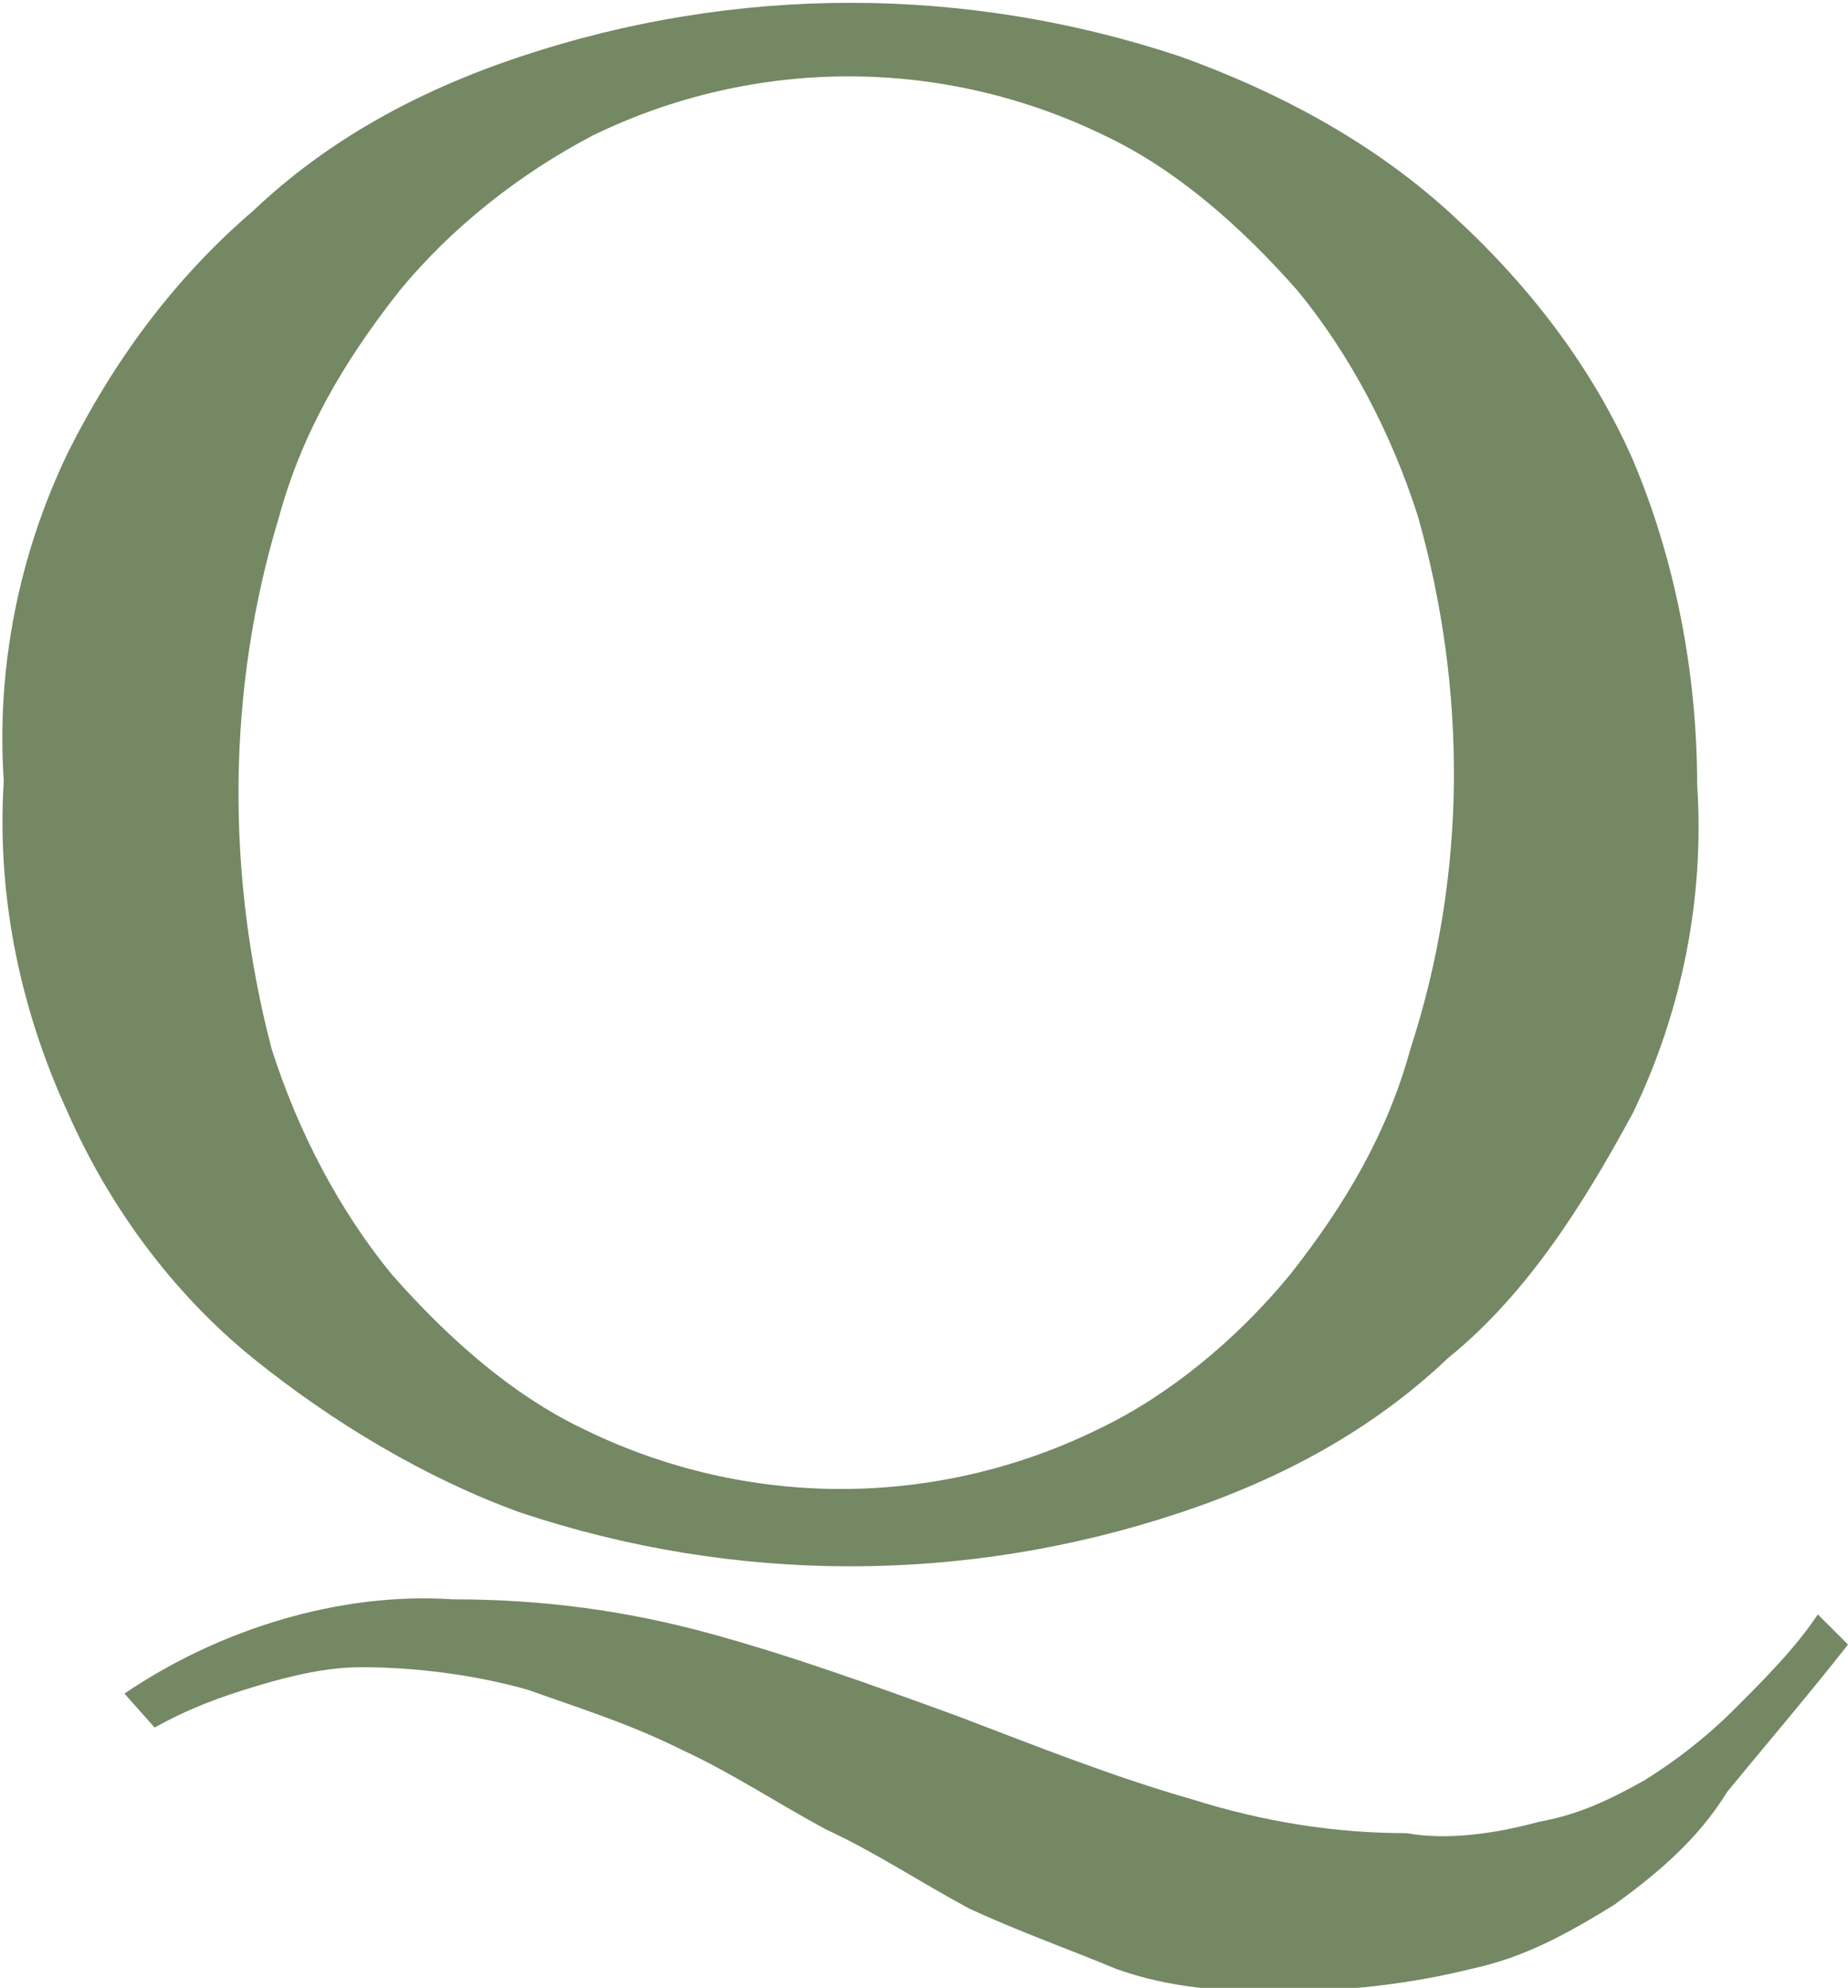 <?xml version="1.0" encoding="utf-8"?>
<!-- Generator: Adobe Illustrator 26.5.0, SVG Export Plug-In . SVG Version: 6.00 Build 0)  -->
<svg version="1.1" id="Layer_1" xmlns="http://www.w3.org/2000/svg" xmlns:xlink="http://www.w3.org/1999/xlink" x="0px" y="0px"
	 viewBox="0 0 49 52.7" style="enable-background:new 0 0 49 52.7;" xml:space="preserve">
<style type="text/css">
	.st0{fill:#748864;}
</style>
<g>
	<path class="st0" d="M43.3,12.2c-1.1-2.5-2.8-4.7-4.9-6.6c-2.1-1.9-4.6-3.2-7.1-4.1c-5.7-1.9-11.8-1.9-17.5,0
		c-2.7,0.9-5.1,2.2-7.1,4.1C4.6,7.4,3,9.6,1.8,12c-1.3,2.7-1.9,5.7-1.7,8.7c-0.2,3.2,0.5,6.2,1.7,8.8C2.9,32,4.6,34.3,6.7,36
		c2.1,1.7,4.6,3.2,7.1,4.1c5.7,1.9,11.8,1.9,17.5,0c2.7-0.9,5.1-2.2,7.1-4.1c2.1-1.7,3.6-4.1,4.9-6.5c1.3-2.7,1.9-5.7,1.7-8.7
		C45,17.8,44.4,14.8,43.3,12.2z M37.4,27.8c-0.6,2.2-1.7,4.1-3.2,6c-1.4,1.7-3.2,3.2-5.1,4.1c-4.3,2.1-9.3,2.1-13.6,0
		c-1.9-0.9-3.6-2.4-5.1-4.1c-1.4-1.7-2.5-3.8-3.2-6C6,23.2,6,18.3,7.4,13.7c0.6-2.2,1.7-4.1,3.2-6C12,6,13.8,4.6,15.7,3.6
		c4.3-2.1,9.3-2.1,13.6,0c1.9,0.9,3.6,2.4,5.1,4.1c1.4,1.7,2.5,3.8,3.2,6C38.9,18.3,38.9,23.2,37.4,27.8z"/>
	<path class="st0" d="M48.2,42.8c-0.6,0.9-1.4,1.7-2.2,2.5c-0.8,0.8-1.6,1.4-2.4,1.9c-0.9,0.5-1.7,0.9-2.8,1.1
		c-1.1,0.3-2.4,0.5-3.5,0.3c-1.9,0-3.8-0.3-5.7-0.9c-2.1-0.6-4.1-1.4-6.2-2.2c-2.2-0.8-4.4-1.6-6.6-2.2c-2.2-0.6-4.4-0.9-6.8-0.9
		c-3-0.2-6.2,0.8-8.7,2.5l0.8,0.9c0.9-0.5,1.7-0.8,2.7-1.1s1.9-0.5,2.8-0.5c1.4,0,3,0.2,4.4,0.6c1.4,0.5,2.7,0.9,4.1,1.6
		c1.3,0.6,2.5,1.4,3.8,2.1c1.3,0.6,2.5,1.4,3.8,2.1c1.3,0.6,2.7,1.1,3.9,1.6c1.4,0.5,2.8,0.6,4.3,0.6c1.7,0,3.5-0.2,5.1-0.6
		c1.4-0.3,2.5-0.9,3.8-1.7c1.1-0.8,2.2-1.7,3-3c0.9-1.1,2.1-2.5,3.2-3.9L48.2,42.8z"/>
</g>
</svg>
